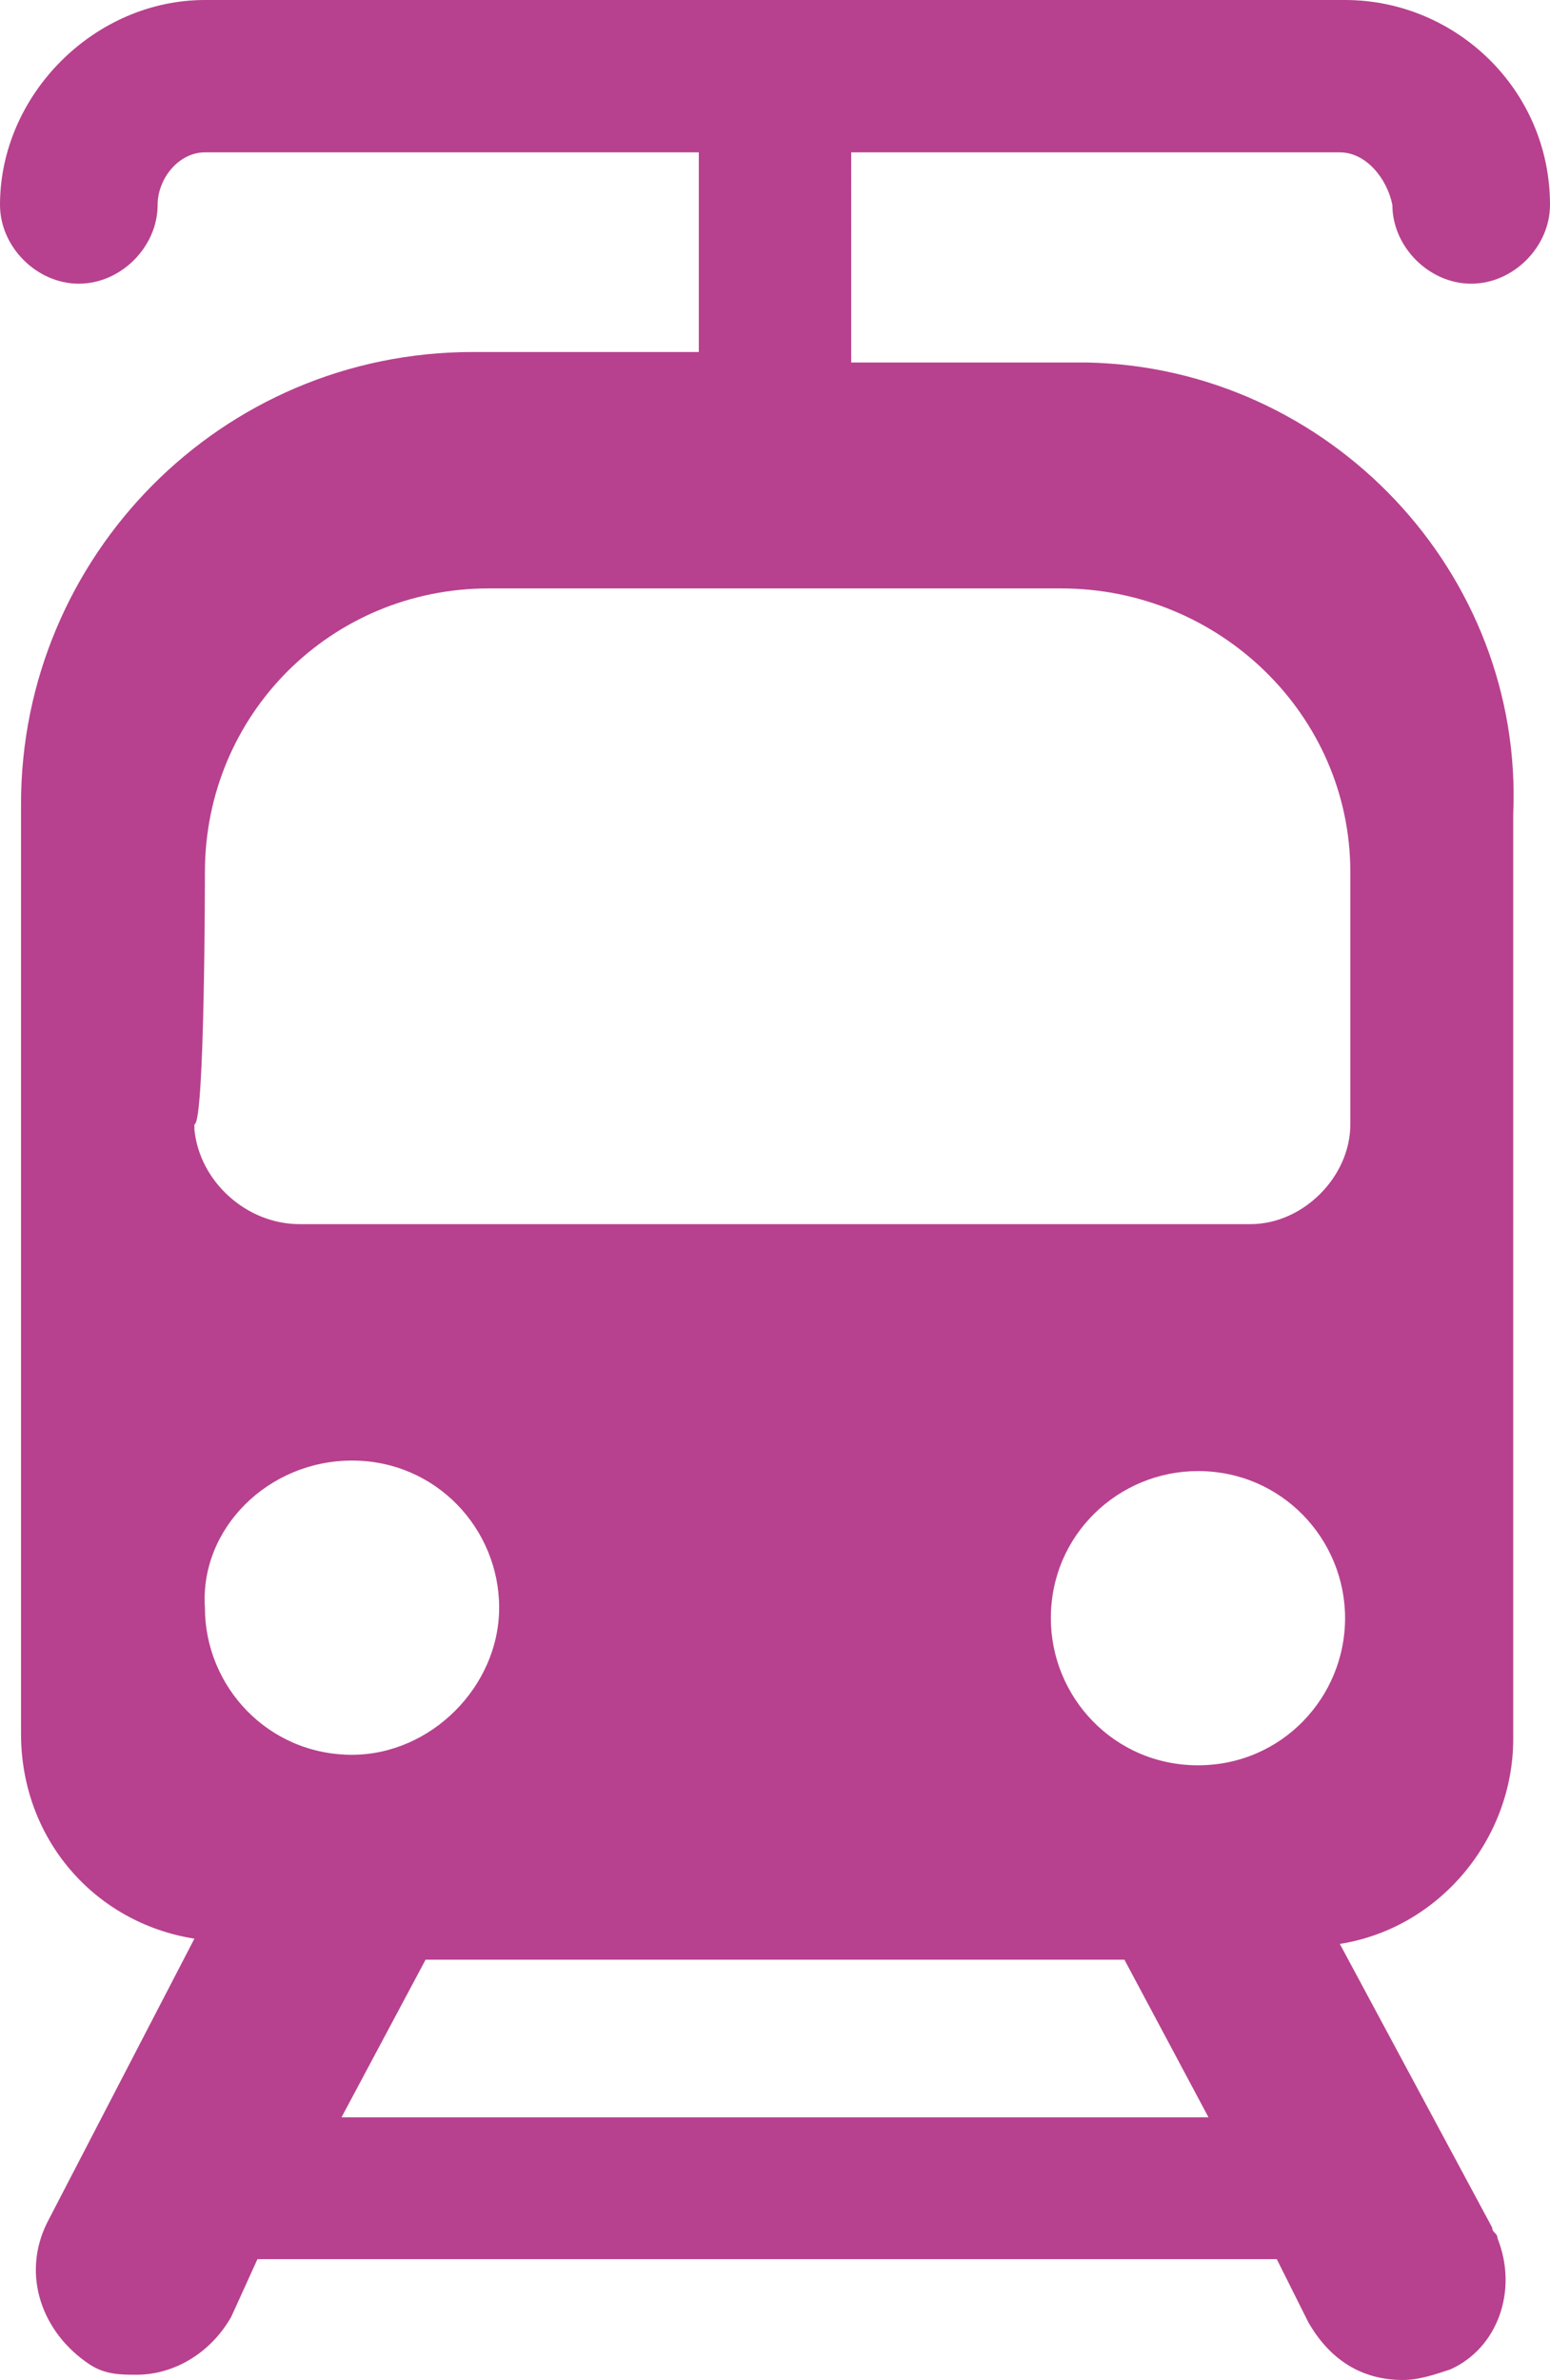 <?xml version="1.0" encoding="utf-8"?>
<!-- Generator: Adobe Illustrator 25.2.3, SVG Export Plug-In . SVG Version: 6.00 Build 0)  -->
<svg version="1.1" id="Layer_1" xmlns="http://www.w3.org/2000/svg" xmlns:xlink="http://www.w3.org/1999/xlink" x="0px" y="0px"
	 width="29.5px" height="45.3px" viewBox="0 0 29.5 45.3" style="enable-background:new 0 0 29.5 45.3;" xml:space="preserve">
<style type="text/css">
	.st0{fill:#B7418E;}
</style>
<g id="tram-front-view" transform="translate(-102.638)">
	<g id="Layer_1_79_" transform="translate(102.638)">
		<path id="Path_207" class="st0" d="M20.4,6.9h-4.2V2.9h9.3c0.5,0,0.9,0.5,1,1c0,0.8,0.7,1.5,1.5,1.5c0.8,0,1.5-0.7,1.5-1.5
			c0-2.2-1.8-3.9-3.9-3.9H3.9C1.8,0,0,1.8,0,3.9c0,0.8,0.7,1.5,1.5,1.5c0.8,0,1.5-0.7,1.5-1.5c0-0.5,0.4-1,0.9-1c0,0,0.1,0,0.1,0
			h9.3v3.8H9c-4.8,0-8.6,3.9-8.6,8.6v17.7c0,2,1.4,3.6,3.3,3.9l-2.8,5.4c-0.5,1-0.1,2.1,0.8,2.7c0.3,0.2,0.6,0.2,0.9,0.2
			c0.7,0,1.4-0.4,1.8-1.1L4.9,43h19.4l0.6,1.2c0.4,0.7,1,1.1,1.8,1.1c0.3,0,0.6-0.1,0.9-0.2c0.9-0.4,1.3-1.5,0.9-2.5
			c0-0.1-0.1-0.1-0.1-0.2L25.5,37c1.9-0.3,3.3-2,3.3-3.9V15.5c0.2-4.6-3.5-8.5-8.1-8.6C20.7,6.9,20.6,6.9,20.4,6.9z M22.8,33.6
			c-1.6,0-2.8-1.3-2.8-2.8c0-1.6,1.3-2.8,2.8-2.8c1.6,0,2.8,1.3,2.8,2.8C25.6,32.3,24.4,33.6,22.8,33.6z M3.9,16.6
			c0-3,2.4-5.4,5.4-5.4c0,0,0.1,0,0.1,0h10.8c3,0,5.5,2.4,5.5,5.4v4.8c0,1-0.9,1.9-1.9,1.9c0,0,0,0-0.1,0h-18c-1,0-1.9-0.8-2-1.8
			c0,0,0,0,0-0.1C3.9,21.4,3.9,16.6,3.9,16.6z M6.7,27.8c1.6,0,2.8,1.3,2.8,2.8s-1.3,2.8-2.8,2.8c-1.6,0-2.8-1.3-2.8-2.8v0
			C3.8,29.1,5.1,27.8,6.7,27.8z M6.5,40.3l1.6-3h13.3l1.6,3H6.5z"/>
	</g>
</g>
</svg>
